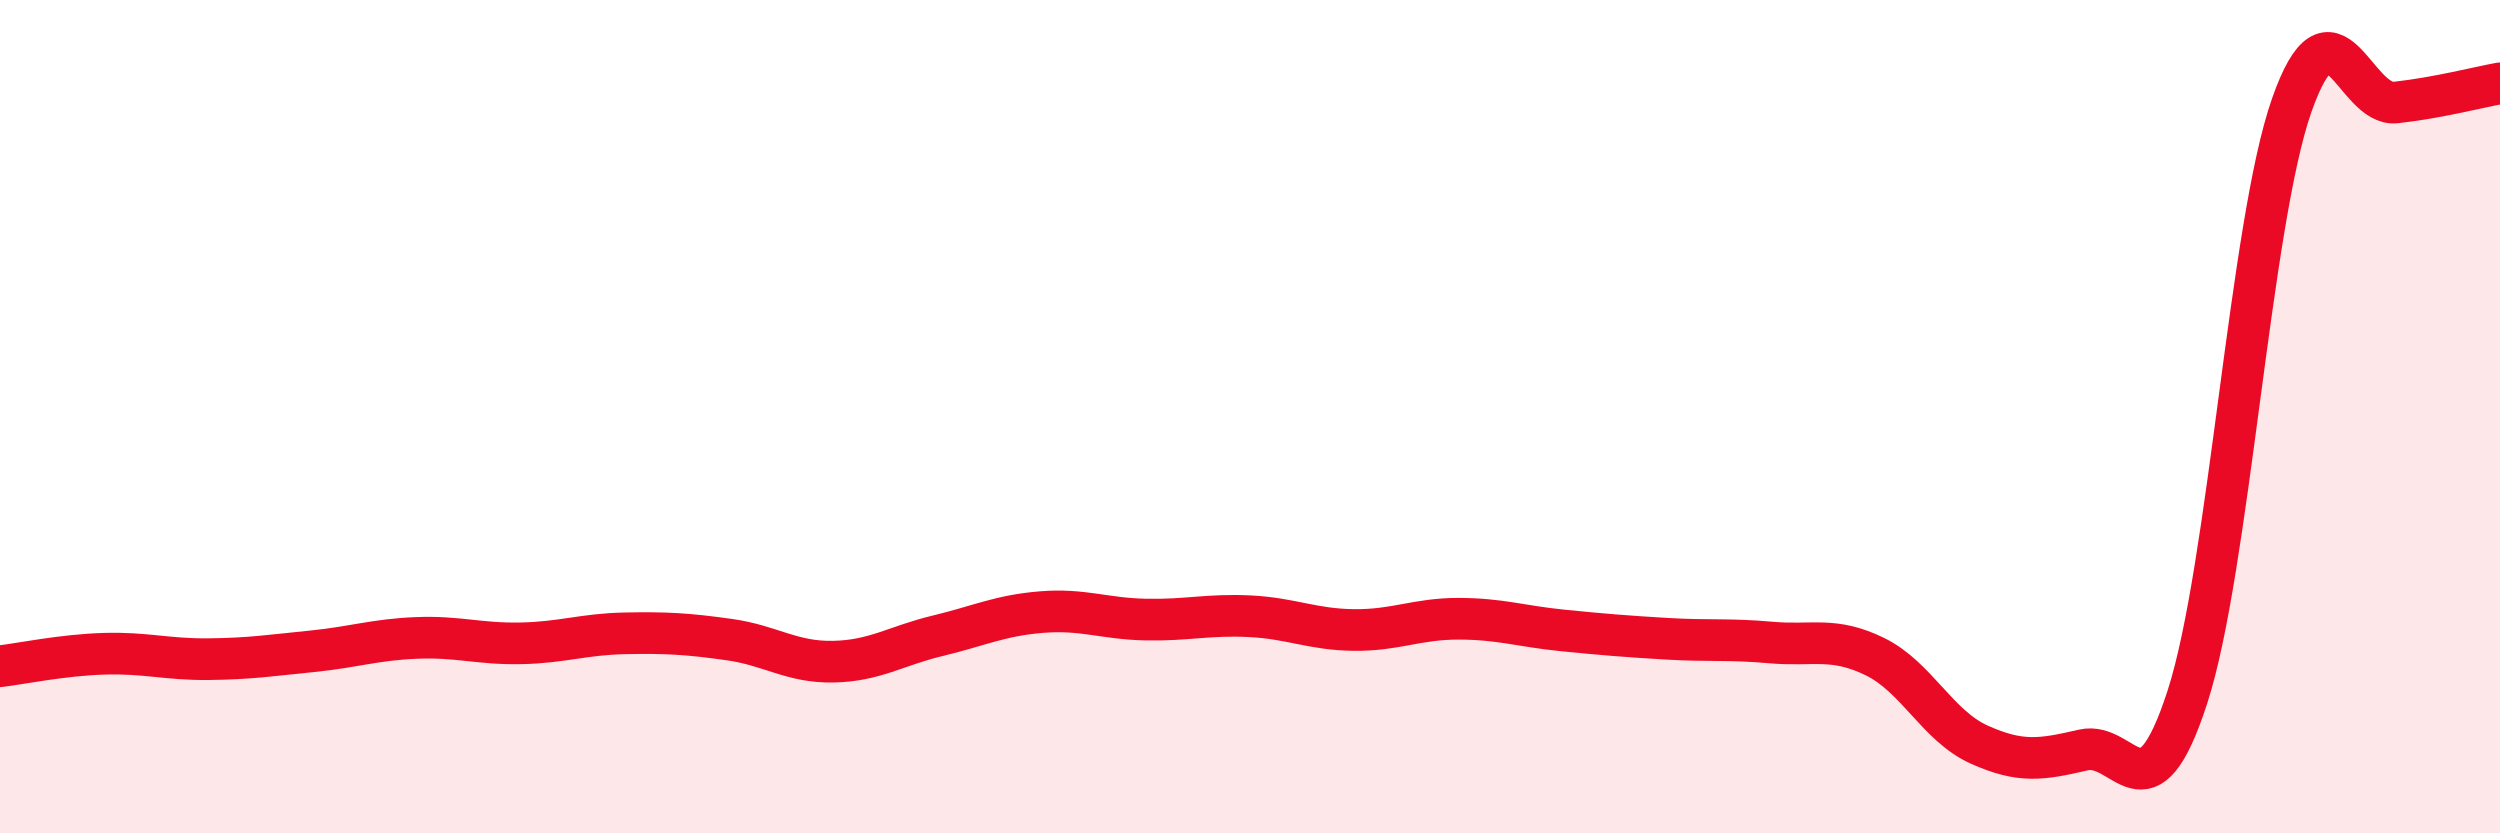 
    <svg width="60" height="20" viewBox="0 0 60 20" xmlns="http://www.w3.org/2000/svg">
      <path
        d="M 0,15.99 C 0.5,15.93 1.5,15.72 2.5,15.69 C 3.5,15.66 4,15.83 5,15.82 C 6,15.81 6.5,15.73 7.5,15.63 C 8.5,15.53 9,15.35 10,15.31 C 11,15.27 11.5,15.46 12.5,15.44 C 13.5,15.42 14,15.22 15,15.2 C 16,15.18 16.5,15.21 17.5,15.35 C 18.5,15.49 19,15.9 20,15.88 C 21,15.86 21.5,15.5 22.5,15.26 C 23.5,15.02 24,14.77 25,14.69 C 26,14.61 26.5,14.85 27.5,14.87 C 28.5,14.89 29,14.74 30,14.79 C 31,14.84 31.5,15.11 32.5,15.12 C 33.5,15.13 34,14.85 35,14.85 C 36,14.85 36.5,15.03 37.5,15.13 C 38.5,15.23 39,15.27 40,15.33 C 41,15.39 41.5,15.33 42.5,15.42 C 43.5,15.51 44,15.27 45,15.76 C 46,16.25 46.5,17.42 47.5,17.87 C 48.5,18.32 49,18.23 50,18 C 51,17.77 51.5,19.81 52.5,16.72 C 53.5,13.63 54,5.38 55,2.53 C 56,-0.32 56.5,2.57 57.5,2.46 C 58.5,2.35 59.5,2.09 60,2L60 20L0 20Z"
        fill="#EB0A25"
        opacity="0.1"
        stroke-linecap="round"
        stroke-linejoin="round"
      />
      <path
        d="M 0,15.99 C 0.5,15.93 1.5,15.72 2.5,15.69 C 3.5,15.66 4,15.83 5,15.82 C 6,15.81 6.5,15.73 7.5,15.63 C 8.5,15.53 9,15.35 10,15.31 C 11,15.27 11.5,15.46 12.5,15.44 C 13.5,15.42 14,15.22 15,15.2 C 16,15.18 16.5,15.21 17.5,15.35 C 18.5,15.49 19,15.9 20,15.88 C 21,15.86 21.5,15.5 22.5,15.26 C 23.5,15.02 24,14.77 25,14.69 C 26,14.61 26.5,14.85 27.5,14.87 C 28.5,14.89 29,14.74 30,14.79 C 31,14.84 31.5,15.11 32.5,15.12 C 33.5,15.13 34,14.85 35,14.85 C 36,14.85 36.5,15.03 37.5,15.13 C 38.5,15.23 39,15.27 40,15.33 C 41,15.39 41.5,15.33 42.5,15.42 C 43.5,15.51 44,15.27 45,15.76 C 46,16.25 46.5,17.42 47.5,17.87 C 48.5,18.32 49,18.23 50,18 C 51,17.77 51.5,19.81 52.5,16.72 C 53.5,13.63 54,5.38 55,2.53 C 56,-0.32 56.5,2.57 57.5,2.46 C 58.5,2.35 59.5,2.09 60,2"
        stroke="#EB0A25"
        stroke-width="1"
        fill="none"
        stroke-linecap="round"
        stroke-linejoin="round"
      />
    </svg>
  